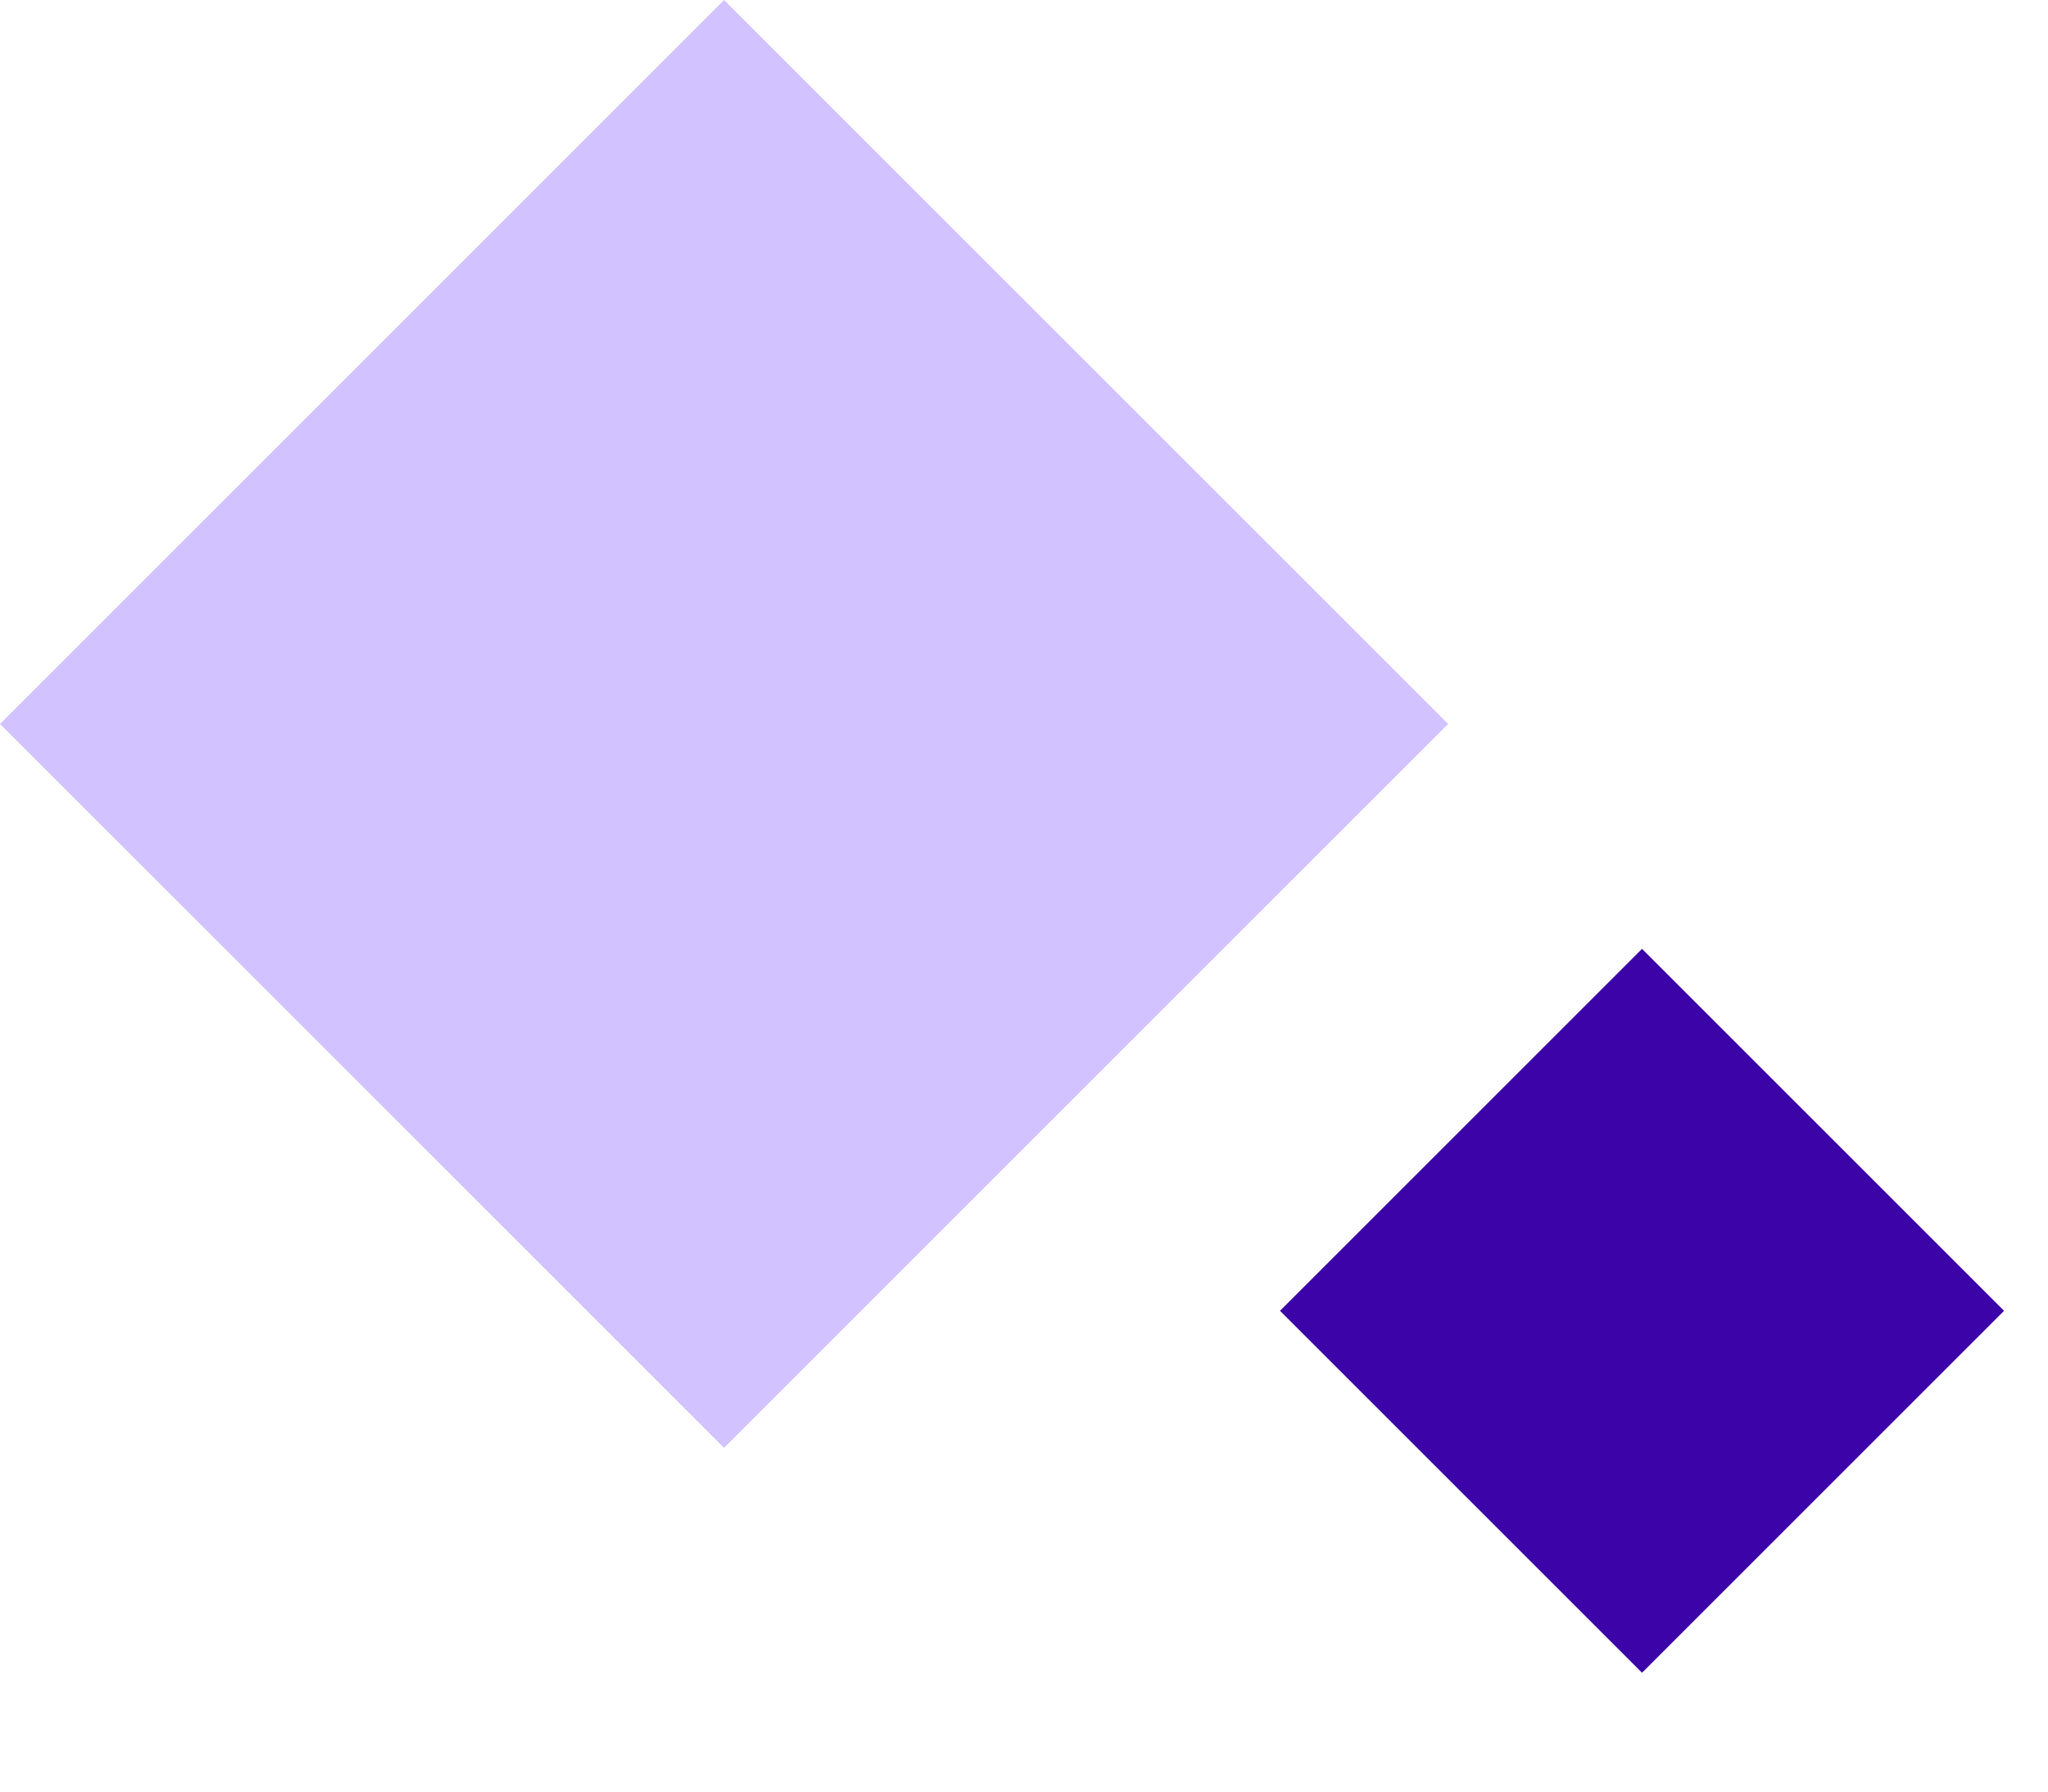 <svg width="16" height="14" fill="none" xmlns="http://www.w3.org/2000/svg"><path transform="rotate(-45 0 5.657)" fill="#D2C2FF" d="M0 5.657H8V13.657H0z"/><path transform="rotate(-45 10 10.243)" fill="#3B03A8" d="M10 10.243H14V14.243H10z"/></svg>